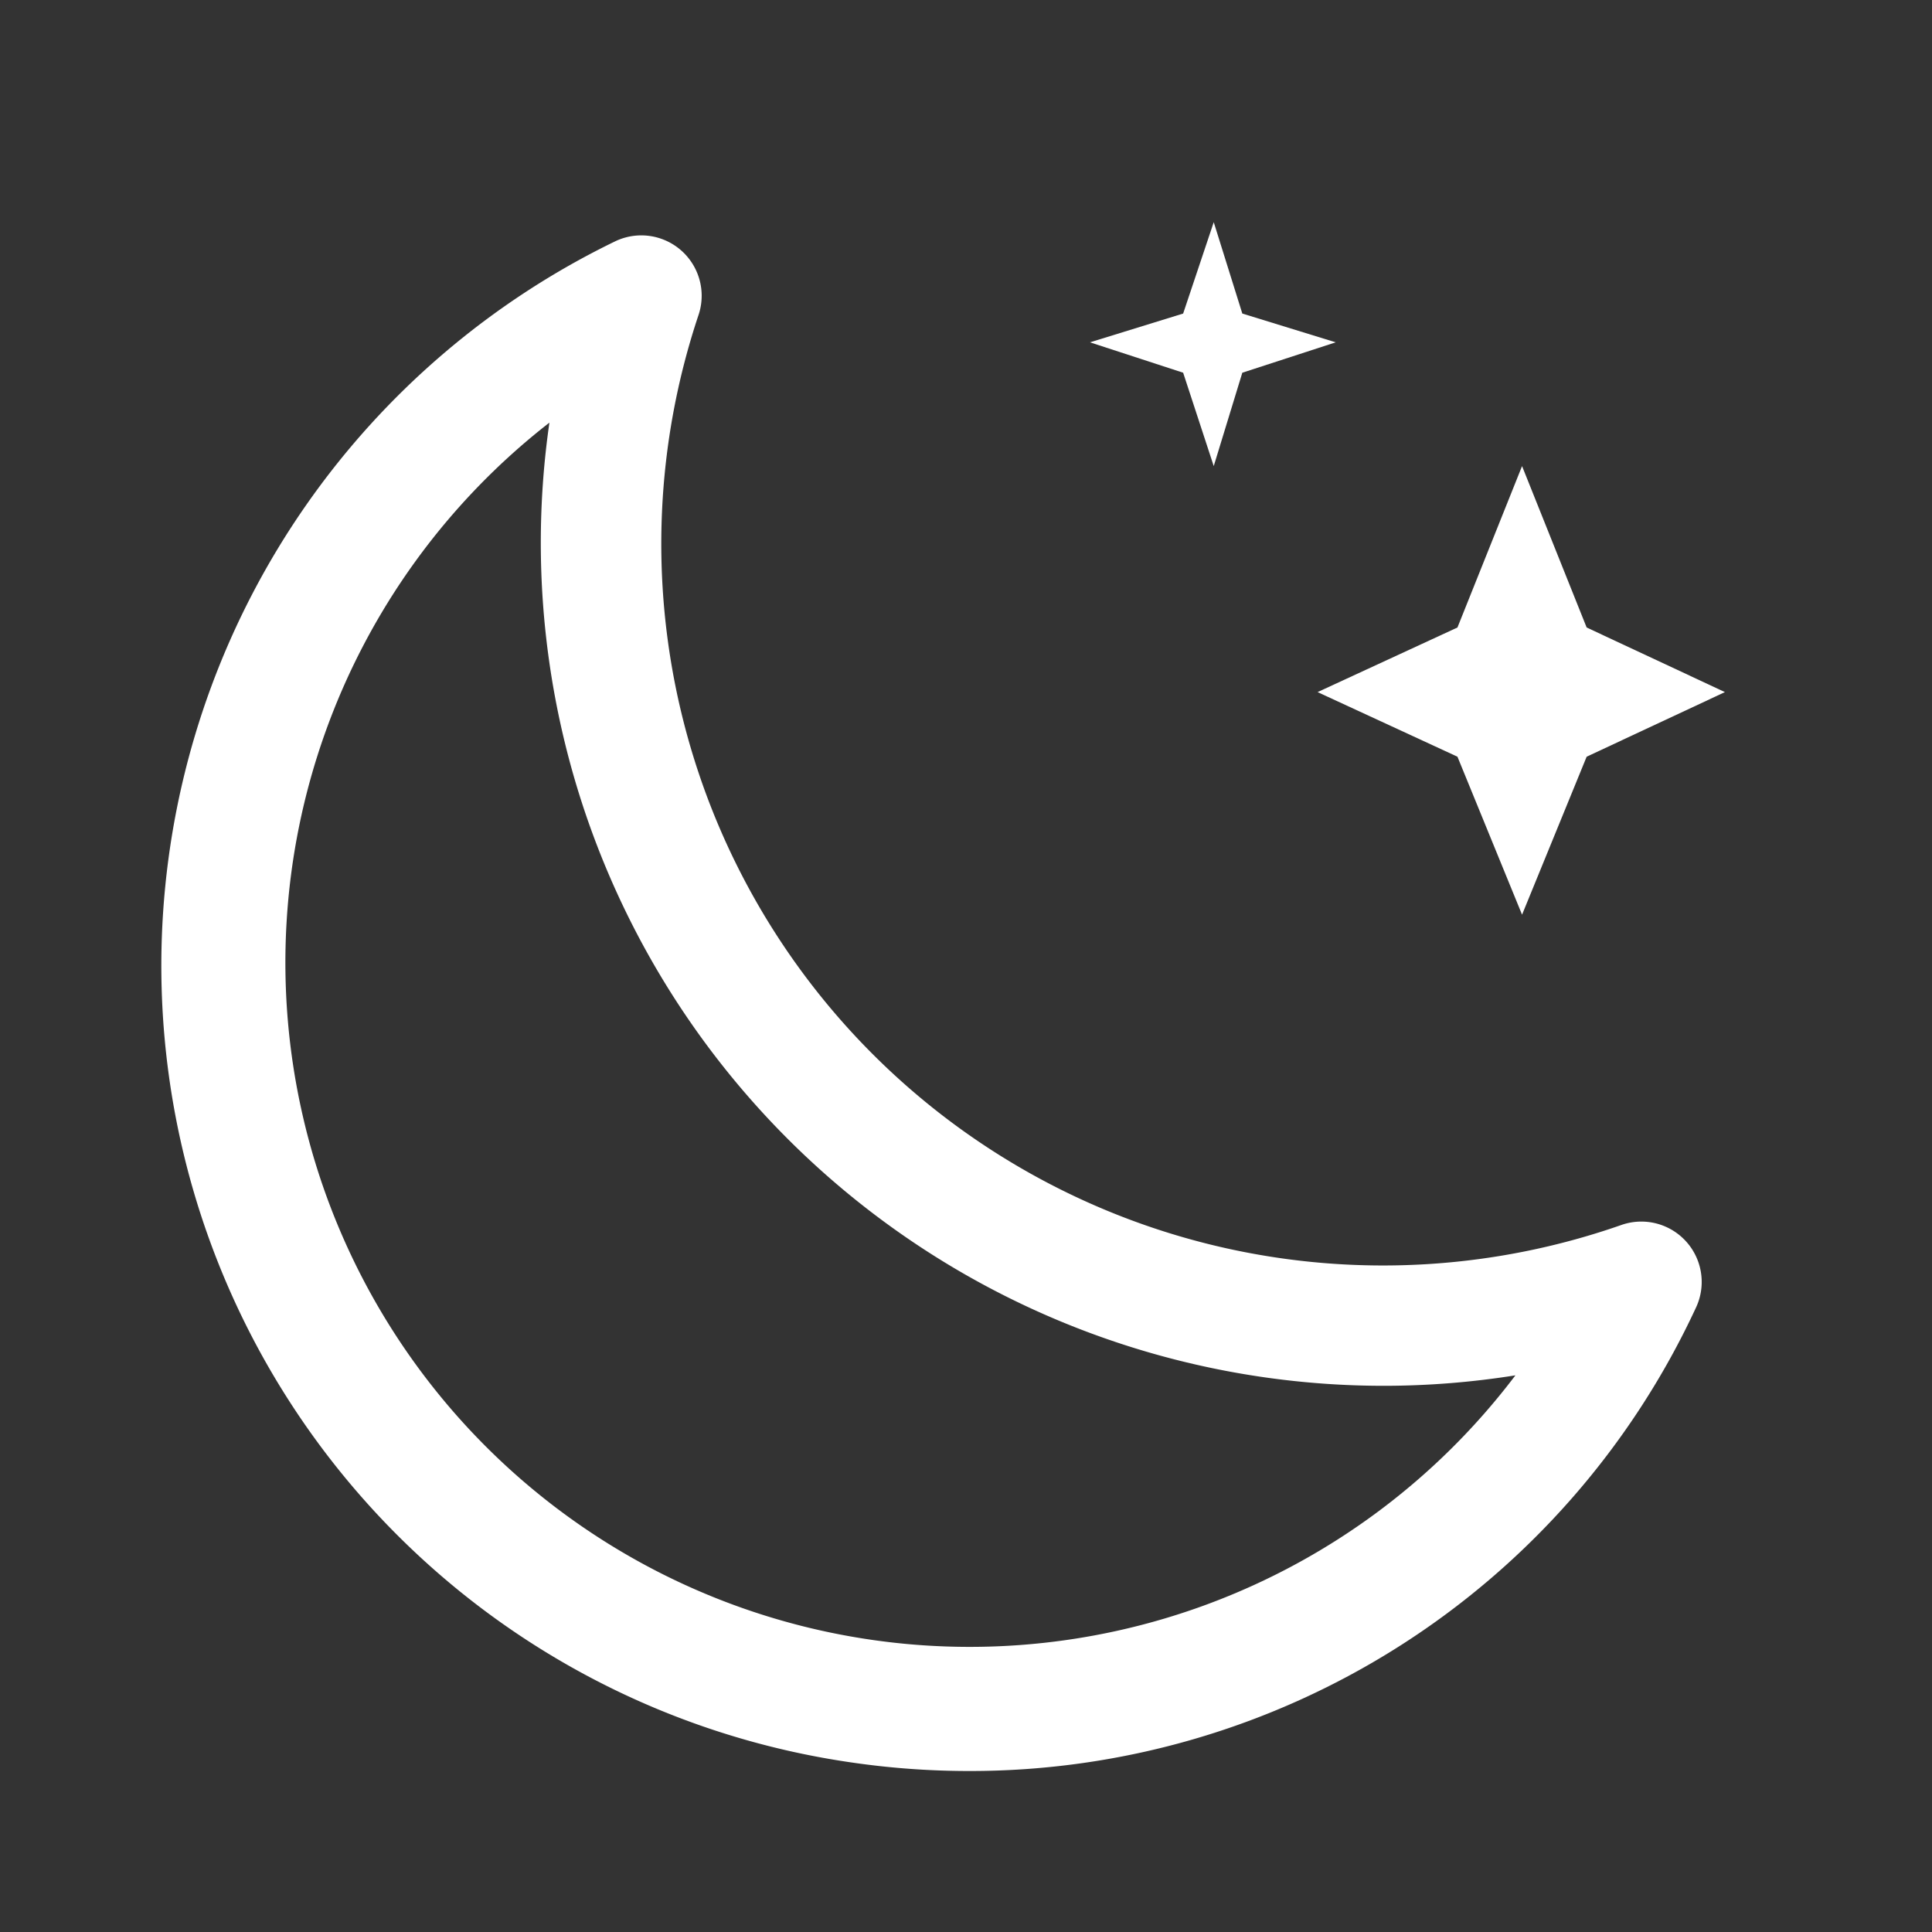 <svg id="图层_1" data-name="图层 1" xmlns="http://www.w3.org/2000/svg" viewBox="0 0 96 96"><rect x="0" y="0" width="96" height="96" fill="#333333" stroke="none"/><defs><style>.cls-1{fill:#ffffff;}</style></defs><title>ic_weather_sunny_night</title><g id="icon"><g id="画板"><g id="ic_weather_night" data-name="ic weather night"><g id="ic_night" data-name="ic night"><polygon id="路径" class="cls-1" points="78.84 31.18 75.63 23.16 72.42 31.18 65.47 34.39 72.42 37.6 75.63 45.45 78.84 37.6 85.71 34.39 78.84 31.18"/><polygon id="路径-2" data-name="路径" class="cls-1" points="60.31 23.16 61.73 18.52 66.37 17.01 61.73 15.58 60.31 11.04 58.79 15.58 54.16 17.01 58.79 18.52 60.31 23.16"/><path class="cls-1" d="M48.18,88a40.29,40.29,0,0,1-5.77-.41A40,40,0,0,1,30.55,12a3,3,0,0,1,4.16,3.65A35.86,35.86,0,0,0,80.56,60.87,3,3,0,0,1,84.26,65,39.75,39.75,0,0,1,48.18,88ZM27.3,21a34,34,0,1,0,48,47.34,41.65,41.65,0,0,1-6.52.52h0A41.89,41.89,0,0,1,27.3,21Z"/></g></g></g></g></svg>